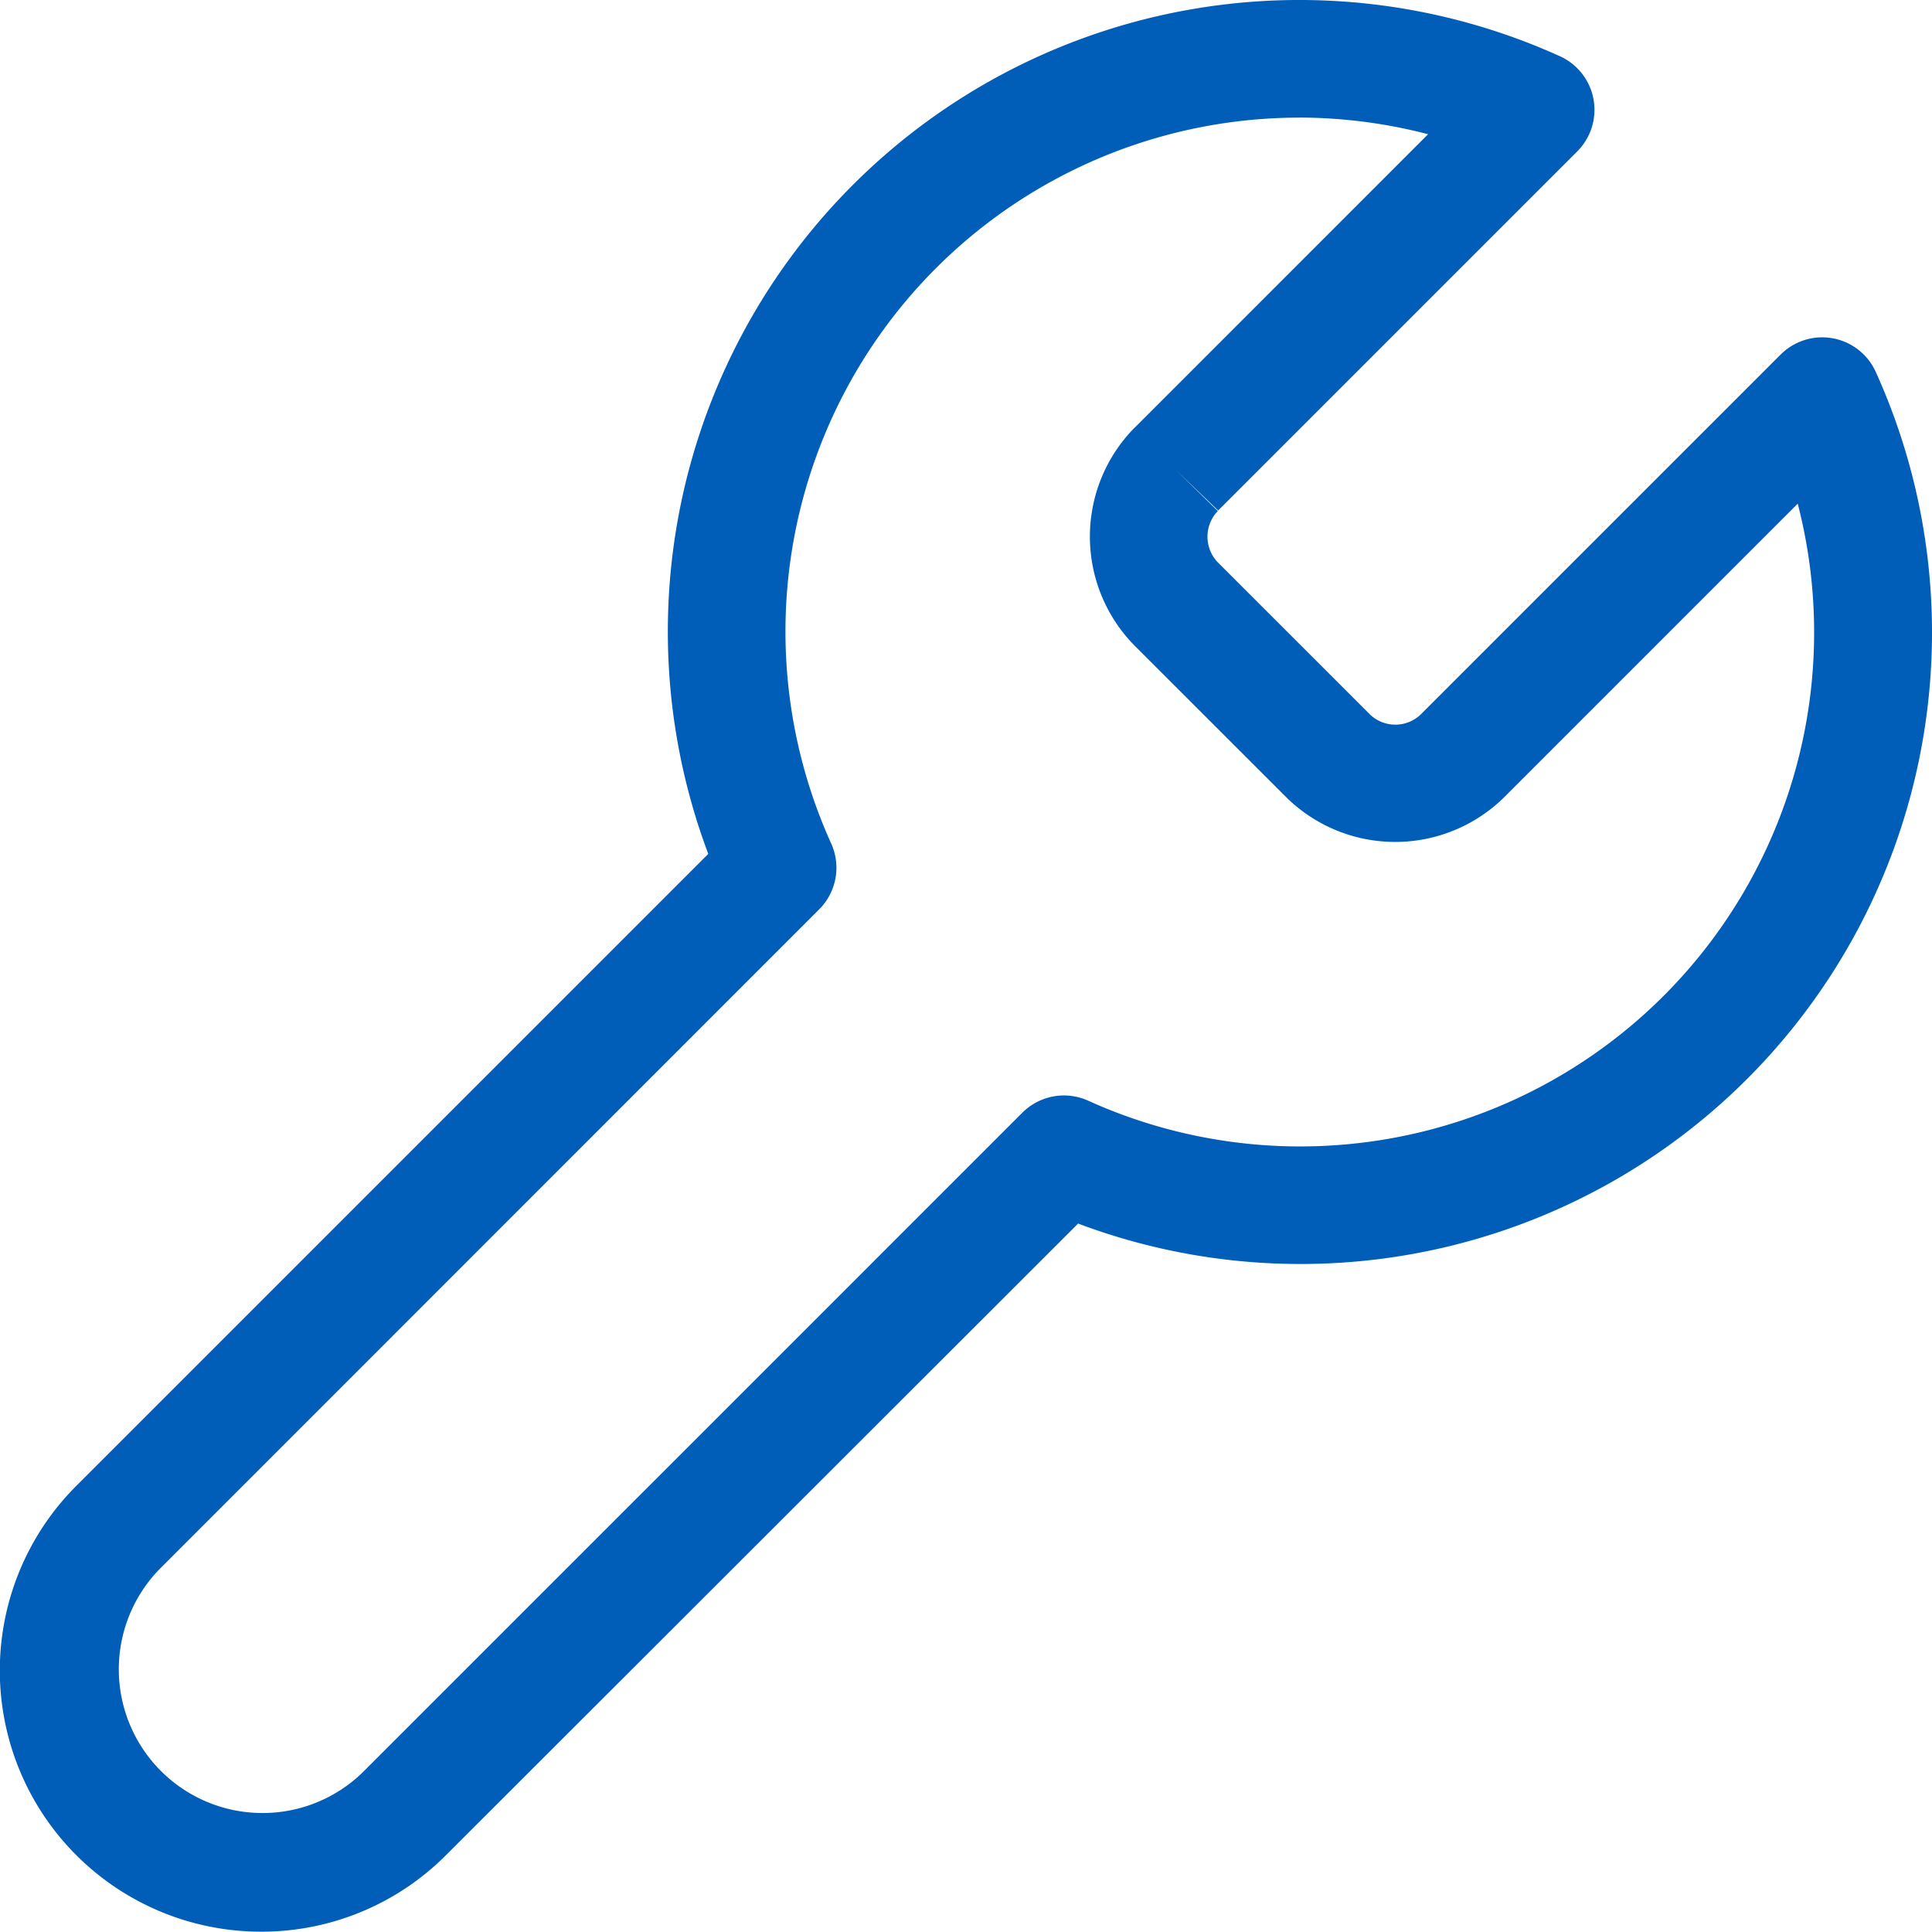 <svg id="Group_130" data-name="Group 130" xmlns="http://www.w3.org/2000/svg" width="36.462" height="36.456" viewBox="0 0 36.462 36.456">
  <path id="Path_79" data-name="Path 79" d="M2165.873,254.543a4.929,4.929,0,0,1-3.487-8.416l11.925-11.925a11.919,11.919,0,0,1,16.07-15.055,1.11,1.11,0,0,1,.327,1.8l-6.774,6.774-.8-.767.793.777a.7.7,0,0,0,0,.969l2.875,2.874a.693.693,0,0,0,.96-.008l6.784-6.784a1.109,1.109,0,0,1,1.8.327,11.919,11.919,0,0,1-15.055,16.07L2169.36,253.1A4.915,4.915,0,0,1,2165.873,254.543Zm19.594-34.236a9.7,9.7,0,0,0-8.836,13.7,1.109,1.109,0,0,1-.227,1.242L2163.955,247.7a2.712,2.712,0,0,0,3.835,3.835l12.449-12.449a1.11,1.11,0,0,1,1.242-.226,9.7,9.7,0,0,0,13.391-11.267l-5.551,5.551a2.929,2.929,0,0,1-4.084.007l-2.891-2.89a2.93,2.93,0,0,1-.008-4.084l.02-.019.019-.018,5.519-5.52A9.7,9.7,0,0,0,2185.467,220.306Z" transform="translate(-2160.944 -218.087)" fill="#005eb8"/>
</svg>
